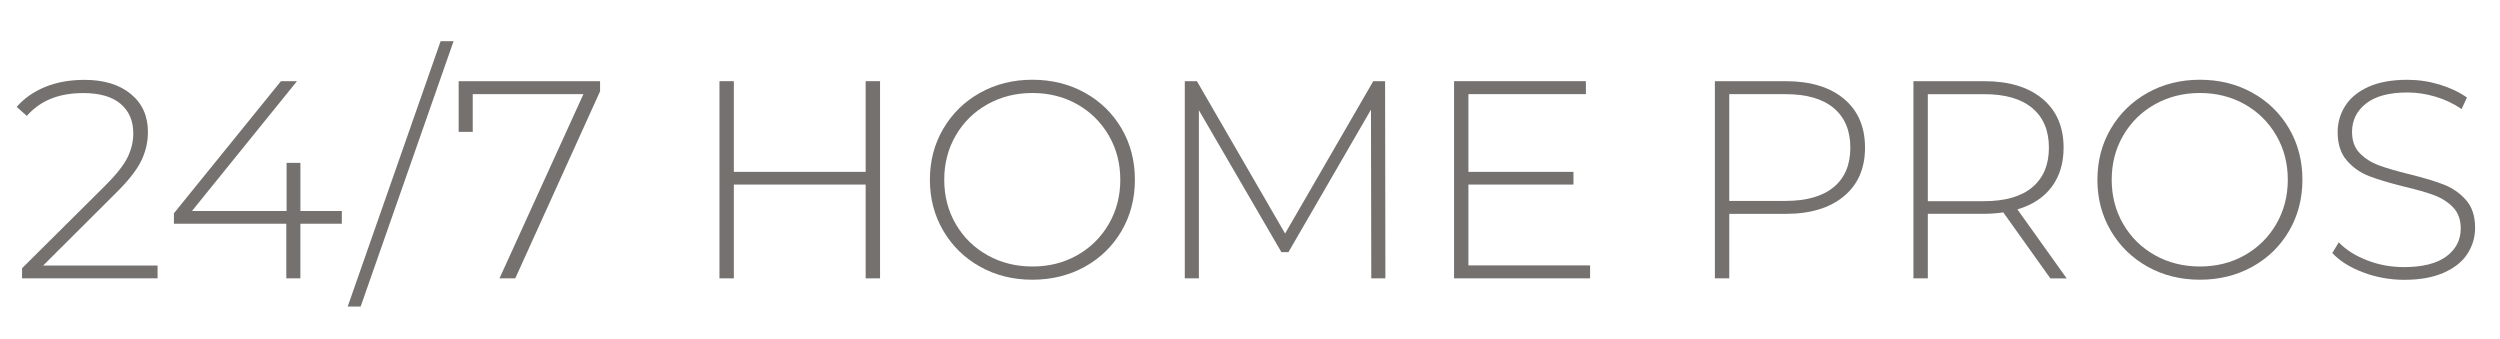 <?xml version="1.0" encoding="UTF-8"?>
<!-- Generator: Adobe Illustrator 27.6.1, SVG Export Plug-In . SVG Version: 6.00 Build 0)  -->
<svg xmlns="http://www.w3.org/2000/svg" xmlns:xlink="http://www.w3.org/1999/xlink" version="1.1" id="Layer_1" x="0px" y="0px" viewBox="0 0 664 90" style="enable-background:new 0 0 664 90;" xml:space="preserve">
<style type="text/css">
	.st0{fill:#75716E;}
</style>
<g>
	<path class="st0" d="M41.85,70.49v3.44H5.86v-2.69l22.14-21.99c2.89-2.89,4.85-5.37,5.87-7.44c1.02-2.07,1.53-4.2,1.53-6.4   c0-3.34-1.14-5.96-3.4-7.85c-2.27-1.9-5.55-2.84-9.84-2.84c-3.29,0-6.17,0.5-8.64,1.5c-2.47,1-4.6,2.52-6.4,4.56l-2.69-2.39   c1.99-2.29,4.53-4.06,7.59-5.31c3.07-1.25,6.55-1.87,10.44-1.87c5.14,0,9.23,1.25,12.27,3.74c3.04,2.49,4.56,5.86,4.56,10.1   c0,2.69-0.6,5.26-1.8,7.71c-1.2,2.44-3.44,5.29-6.73,8.53l-19.3,19.23H41.85z"></path>
	<path class="st0" d="M90.78,59.42h-11v14.51h-3.74V59.42H46.19v-2.77l28.43-35.09h4.26l-27.9,34.49h25.14V43.26h3.67v12.79h11   V59.42z"></path>
	<path class="st0" d="M117.03,10.94h3.44L95.79,81.41h-3.44L117.03,10.94z"></path>
	<path class="st0" d="M159.38,21.56v2.69l-22.52,49.67h-4.19L154.96,25h-29.4v10.02h-3.74V21.56H159.38z"></path>
	<path class="st0" d="M233.74,21.56v52.37h-3.82V49.02h-35.01v24.91h-3.82V21.56h3.82v24.09h35.01V21.56H233.74z"></path>
	<path class="st0" d="M260.29,70.82c-4.14-2.32-7.39-5.5-9.76-9.54c-2.37-4.04-3.55-8.55-3.55-13.54c0-4.99,1.18-9.5,3.55-13.54   c2.37-4.04,5.62-7.22,9.76-9.54c4.14-2.32,8.78-3.48,13.92-3.48c5.14,0,9.77,1.15,13.91,3.44c4.14,2.29,7.39,5.46,9.76,9.5   c2.37,4.04,3.55,8.58,3.55,13.61c0,5.04-1.19,9.58-3.55,13.62c-2.37,4.04-5.62,7.21-9.76,9.5c-4.14,2.29-8.78,3.44-13.91,3.44   C269.07,74.3,264.43,73.14,260.29,70.82z M286.1,67.79c3.54-2,6.33-4.75,8.38-8.27s3.07-7.44,3.07-11.78   c0-4.34-1.02-8.27-3.07-11.78s-4.84-6.27-8.38-8.27c-3.54-1.99-7.51-2.99-11.89-2.99c-4.39,0-8.37,1-11.93,2.99   c-3.57,2-6.37,4.75-8.42,8.27c-2.05,3.52-3.07,7.44-3.07,11.78c0,4.34,1.02,8.27,3.07,11.78c2.04,3.52,4.85,6.27,8.42,8.27   c3.56,1.99,7.54,2.99,11.93,2.99C278.6,70.79,282.56,69.79,286.1,67.79z"></path>
	<path class="st0" d="M364.21,73.93l-0.08-44.81l-21.92,37.85h-1.87l-21.92-37.7v44.66h-3.74V21.56h3.22l23.42,40.47l23.42-40.47   h3.14l0.08,52.37H364.21z"></path>
	<path class="st0" d="M422.33,70.49v3.44H386.2V21.56h35.01V25h-31.2v20.65h27.9v3.37h-27.9v21.47H422.33z"></path>
	<path class="st0" d="M489.74,26.24c3.74,3.12,5.61,7.44,5.61,12.98c0,5.49-1.87,9.79-5.61,12.9c-3.74,3.12-8.9,4.68-15.49,4.68   h-14.96v17.13h-3.82V21.56h18.78C480.83,21.56,486,23.12,489.74,26.24z M487.04,49.69c2.94-2.44,4.41-5.93,4.41-10.47   c0-4.54-1.47-8.04-4.41-10.51s-7.21-3.7-12.79-3.7h-14.96v28.35h14.96C479.84,53.36,484.1,52.13,487.04,49.69z"></path>
	<path class="st0" d="M544.57,73.93l-12.49-17.51c-1.85,0.25-3.54,0.37-5.09,0.37h-14.96v17.13h-3.82V21.56h18.78   c6.58,0,11.75,1.56,15.49,4.68c3.74,3.12,5.61,7.44,5.61,12.98c0,4.14-1.06,7.62-3.18,10.44c-2.12,2.82-5.15,4.8-9.09,5.95   l13.09,18.33H544.57z M526.99,53.43c5.59,0,9.85-1.23,12.79-3.7s4.41-5.97,4.41-10.51c0-4.54-1.47-8.04-4.41-10.51   s-7.21-3.7-12.79-3.7h-14.96v28.43H526.99z"></path>
	<path class="st0" d="M570.38,70.82c-4.14-2.32-7.39-5.5-9.76-9.54c-2.37-4.04-3.55-8.55-3.55-13.54c0-4.99,1.18-9.5,3.55-13.54   c2.37-4.04,5.62-7.22,9.76-9.54c4.14-2.32,8.78-3.48,13.91-3.48s9.78,1.15,13.92,3.44c4.14,2.29,7.39,5.46,9.76,9.5   c2.37,4.04,3.55,8.58,3.55,13.61c0,5.04-1.19,9.58-3.55,13.62s-5.62,7.21-9.76,9.5c-4.14,2.29-8.78,3.44-13.92,3.44   S574.52,73.14,570.38,70.82z M596.19,67.79c3.54-2,6.33-4.75,8.38-8.27c2.04-3.52,3.07-7.44,3.07-11.78   c0-4.34-1.02-8.27-3.07-11.78c-2.05-3.52-4.84-6.27-8.38-8.27c-3.54-1.99-7.51-2.99-11.9-2.99s-8.37,1-11.93,2.99   c-3.57,2-6.37,4.75-8.42,8.27c-2.05,3.52-3.07,7.44-3.07,11.78c0,4.34,1.02,8.27,3.07,11.78c2.04,3.52,4.85,6.27,8.42,8.27   c3.56,1.99,7.54,2.99,11.93,2.99S592.65,69.79,596.19,67.79z"></path>
	<path class="st0" d="M627.58,72.32c-3.47-1.32-6.17-3.03-8.12-5.12l1.72-2.84c1.84,1.94,4.33,3.53,7.44,4.75   c3.12,1.22,6.4,1.83,9.84,1.83c4.99,0,8.75-0.95,11.3-2.84c2.54-1.89,3.81-4.36,3.81-7.41c0-2.34-0.67-4.21-2.02-5.61   c-1.35-1.4-3.02-2.47-5.01-3.22c-2-0.75-4.69-1.52-8.08-2.32c-3.84-0.95-6.92-1.87-9.24-2.77c-2.32-0.9-4.29-2.28-5.91-4.15   c-1.62-1.87-2.43-4.38-2.43-7.52c0-2.54,0.67-4.87,2.02-6.99c1.35-2.12,3.4-3.8,6.17-5.05c2.77-1.25,6.22-1.87,10.36-1.87   c2.89,0,5.73,0.42,8.53,1.27c2.79,0.85,5.21,2,7.26,3.44l-1.42,3.07c-2.1-1.45-4.4-2.54-6.92-3.29c-2.52-0.75-5-1.12-7.44-1.12   c-4.84,0-8.5,0.97-11,2.92c-2.49,1.94-3.74,4.46-3.74,7.56c0,2.34,0.67,4.22,2.02,5.61c1.35,1.4,3.02,2.47,5.01,3.22   s4.71,1.55,8.16,2.39c3.84,0.95,6.91,1.87,9.2,2.77c2.29,0.9,4.25,2.26,5.87,4.08c1.62,1.82,2.43,4.28,2.43,7.37   c0,2.54-0.69,4.86-2.06,6.96s-3.48,3.77-6.32,5.01c-2.84,1.25-6.34,1.87-10.47,1.87C634.69,74.3,631.04,73.64,627.58,72.32z"></path>
</g>
</svg>

